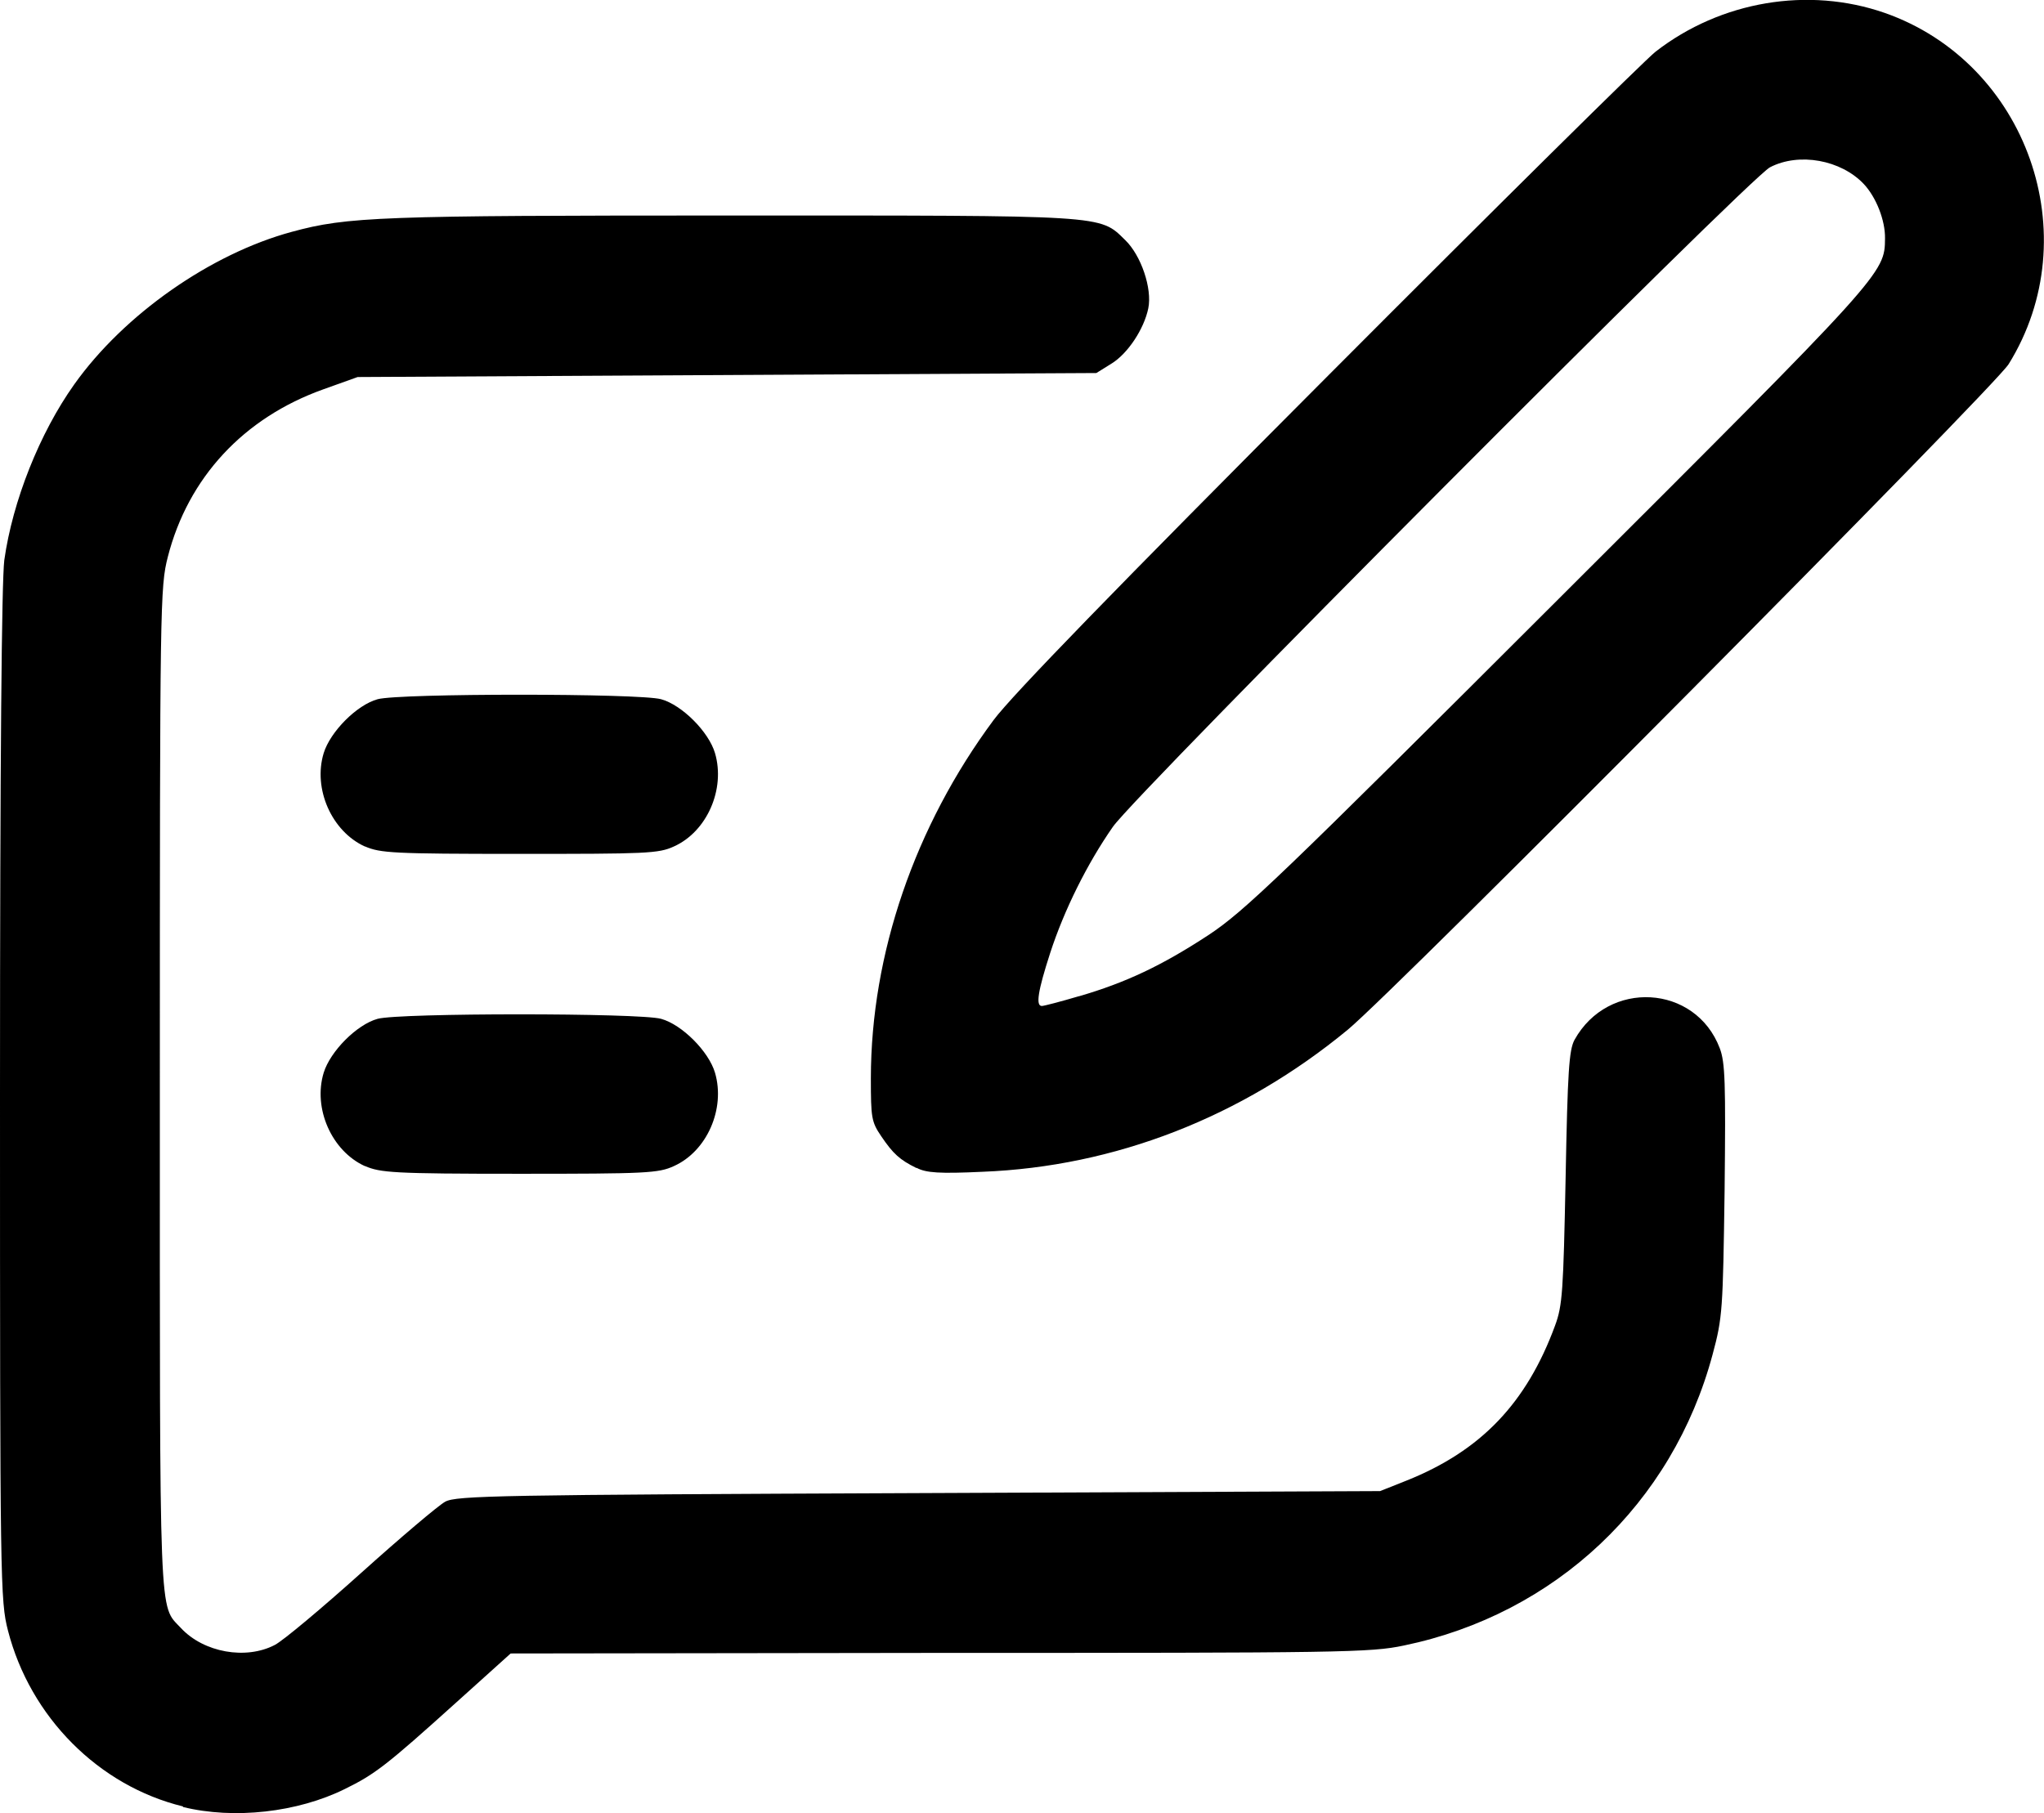  <svg
   width="27.064"
   height="24.012"
   viewBox="0 0 7.161 6.353"
   xmlns="http://www.w3.org/2000/svg">
  <g id="layer1" transform="translate(-99.13,-121.767)">
    <path
       style="fill:#000000;stroke-width:0.014"
       d="m 99.771,128.097 c -0.295,-0.072 -0.535,-0.313 -0.613,-0.616 -0.027,-0.105 -0.028,-0.161 -0.028,-1.875 0,-1.191 0.006,-1.802 0.015,-1.876 0.029,-0.207 0.124,-0.446 0.245,-0.616 0.174,-0.245 0.478,-0.458 0.763,-0.535 0.195,-0.053 0.308,-0.057 1.539,-0.057 1.321,0 1.289,-0.003 1.38,0.086 0.056,0.054 0.095,0.17 0.081,0.239 -0.015,0.073 -0.072,0.159 -0.129,0.194 l -0.053,0.033 -1.294,0.007 -1.294,0.007 -0.12,0.043 c -0.28,0.1 -0.474,0.31 -0.545,0.587 -0.027,0.106 -0.028,0.156 -0.028,1.863 0,1.903 -0.004,1.807 0.074,1.891 0.08,0.086 0.228,0.112 0.329,0.059 0.029,-0.015 0.165,-0.129 0.303,-0.253 0.138,-0.124 0.27,-0.236 0.294,-0.249 0.039,-0.021 0.185,-0.024 1.659,-0.03 l 1.616,-0.007 0.093,-0.037 c 0.26,-0.104 0.42,-0.271 0.52,-0.543 0.026,-0.07 0.029,-0.12 0.037,-0.518 0.007,-0.374 0.012,-0.447 0.031,-0.483 0.118,-0.213 0.424,-0.195 0.509,0.029 0.019,0.05 0.021,0.12 0.017,0.498 -0.006,0.419 -0.007,0.445 -0.042,0.575 -0.14,0.523 -0.551,0.91 -1.081,1.02 -0.118,0.025 -0.216,0.026 -1.628,0.026 l -1.502,0.002 -0.191,0.172 c -0.244,0.22 -0.284,0.251 -0.39,0.303 -0.166,0.082 -0.388,0.107 -0.567,0.063 z m 0.637,-2.244 c -0.116,-0.053 -0.182,-0.202 -0.144,-0.327 0.023,-0.075 0.116,-0.169 0.189,-0.189 0.076,-0.021 0.917,-0.021 0.993,0 0.073,0.02 0.167,0.114 0.189,0.189 0.037,0.126 -0.028,0.275 -0.144,0.327 -0.054,0.025 -0.097,0.027 -0.541,0.027 -0.445,0 -0.487,-0.004 -0.541,-0.027 z m 1.933,0.007 c -0.059,-0.029 -0.082,-0.05 -0.124,-0.112 -0.034,-0.05 -0.036,-0.065 -0.036,-0.203 3.5e-4,-0.435 0.154,-0.883 0.43,-1.255 0.064,-0.086 0.43,-0.463 1.171,-1.206 0.593,-0.595 1.11,-1.106 1.148,-1.136 0.229,-0.178 0.536,-0.229 0.803,-0.136 0.499,0.175 0.713,0.782 0.434,1.231 -0.05,0.081 -2.149,2.195 -2.315,2.332 -0.372,0.307 -0.817,0.48 -1.28,0.498 -0.15,0.007 -0.198,0.004 -0.231,-0.014 z m 0.569,-0.602 c 0.165,-0.048 0.291,-0.108 0.453,-0.214 0.126,-0.083 0.25,-0.202 1.227,-1.178 1.143,-1.141 1.143,-1.141 1.144,-1.264 0.001,-0.063 -0.031,-0.144 -0.074,-0.19 -0.08,-0.085 -0.227,-0.112 -0.329,-0.059 -0.072,0.037 -2.22,2.193 -2.302,2.311 -0.09,0.129 -0.171,0.292 -0.22,0.443 -0.043,0.133 -0.051,0.185 -0.029,0.185 0.007,0 0.065,-0.015 0.129,-0.034 z m -2.502,-0.525 c -0.116,-0.053 -0.182,-0.202 -0.144,-0.327 0.023,-0.075 0.116,-0.169 0.189,-0.189 0.076,-0.021 0.917,-0.021 0.993,0 0.073,0.02 0.167,0.114 0.189,0.189 0.037,0.126 -0.028,0.275 -0.144,0.327 -0.054,0.025 -0.097,0.026 -0.541,0.026 -0.445,0 -0.487,-0.003 -0.541,-0.026 z" />
  </g>
</svg>

